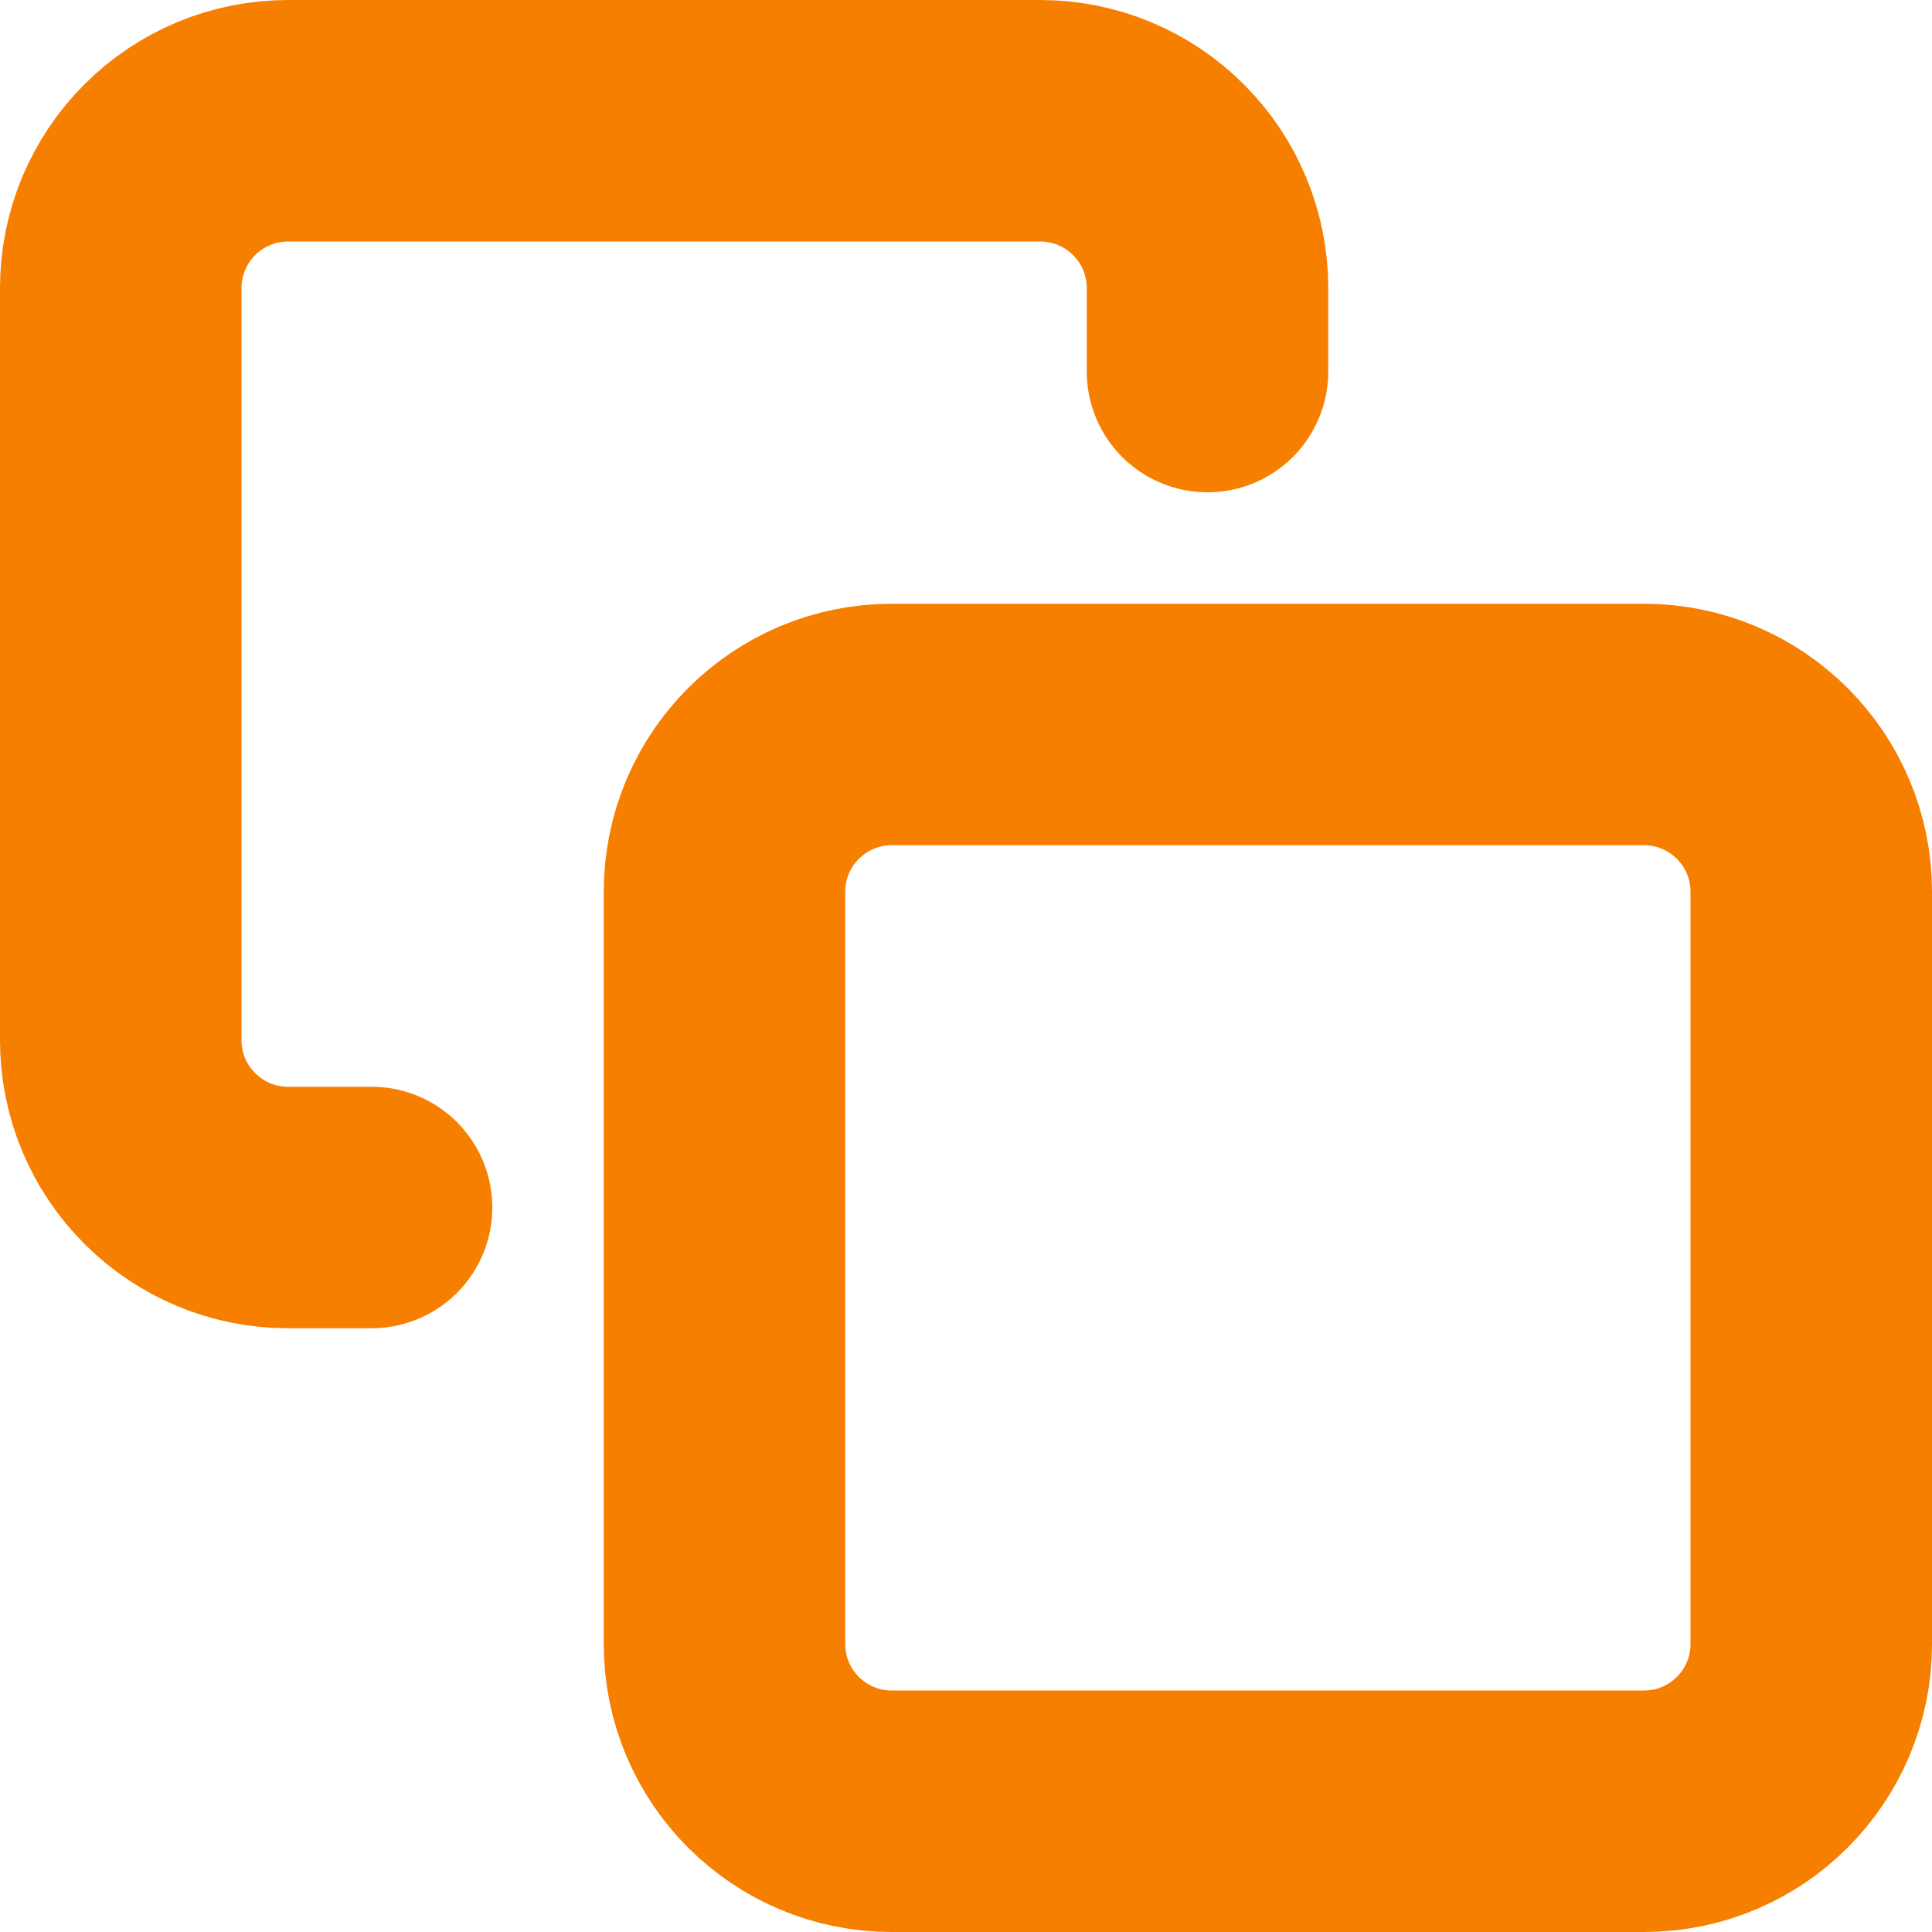 <svg width="16" height="16" viewBox="0 0 16 16" fill="none" xmlns="http://www.w3.org/2000/svg">
<path d="M13.615 6H7.385C6.62 6 6 6.62 6 7.385V13.615C6 14.38 6.62 15 7.385 15H13.615C14.38 15 15 14.38 15 13.615V7.385C15 6.62 14.38 6 13.615 6Z" stroke="#F77F00" stroke-width="2" stroke-linecap="round" stroke-linejoin="round"/>
<path d="M3.077 10H2.385C2.017 10 1.665 9.854 1.406 9.594C1.146 9.335 1 8.983 1 8.615V2.385C1 2.017 1.146 1.665 1.406 1.406C1.665 1.146 2.017 1 2.385 1H8.615C8.983 1 9.335 1.146 9.594 1.406C9.854 1.665 10 2.017 10 2.385V3.077" stroke="#F77F00" stroke-width="2" stroke-linecap="round" stroke-linejoin="round"/>
</svg>
